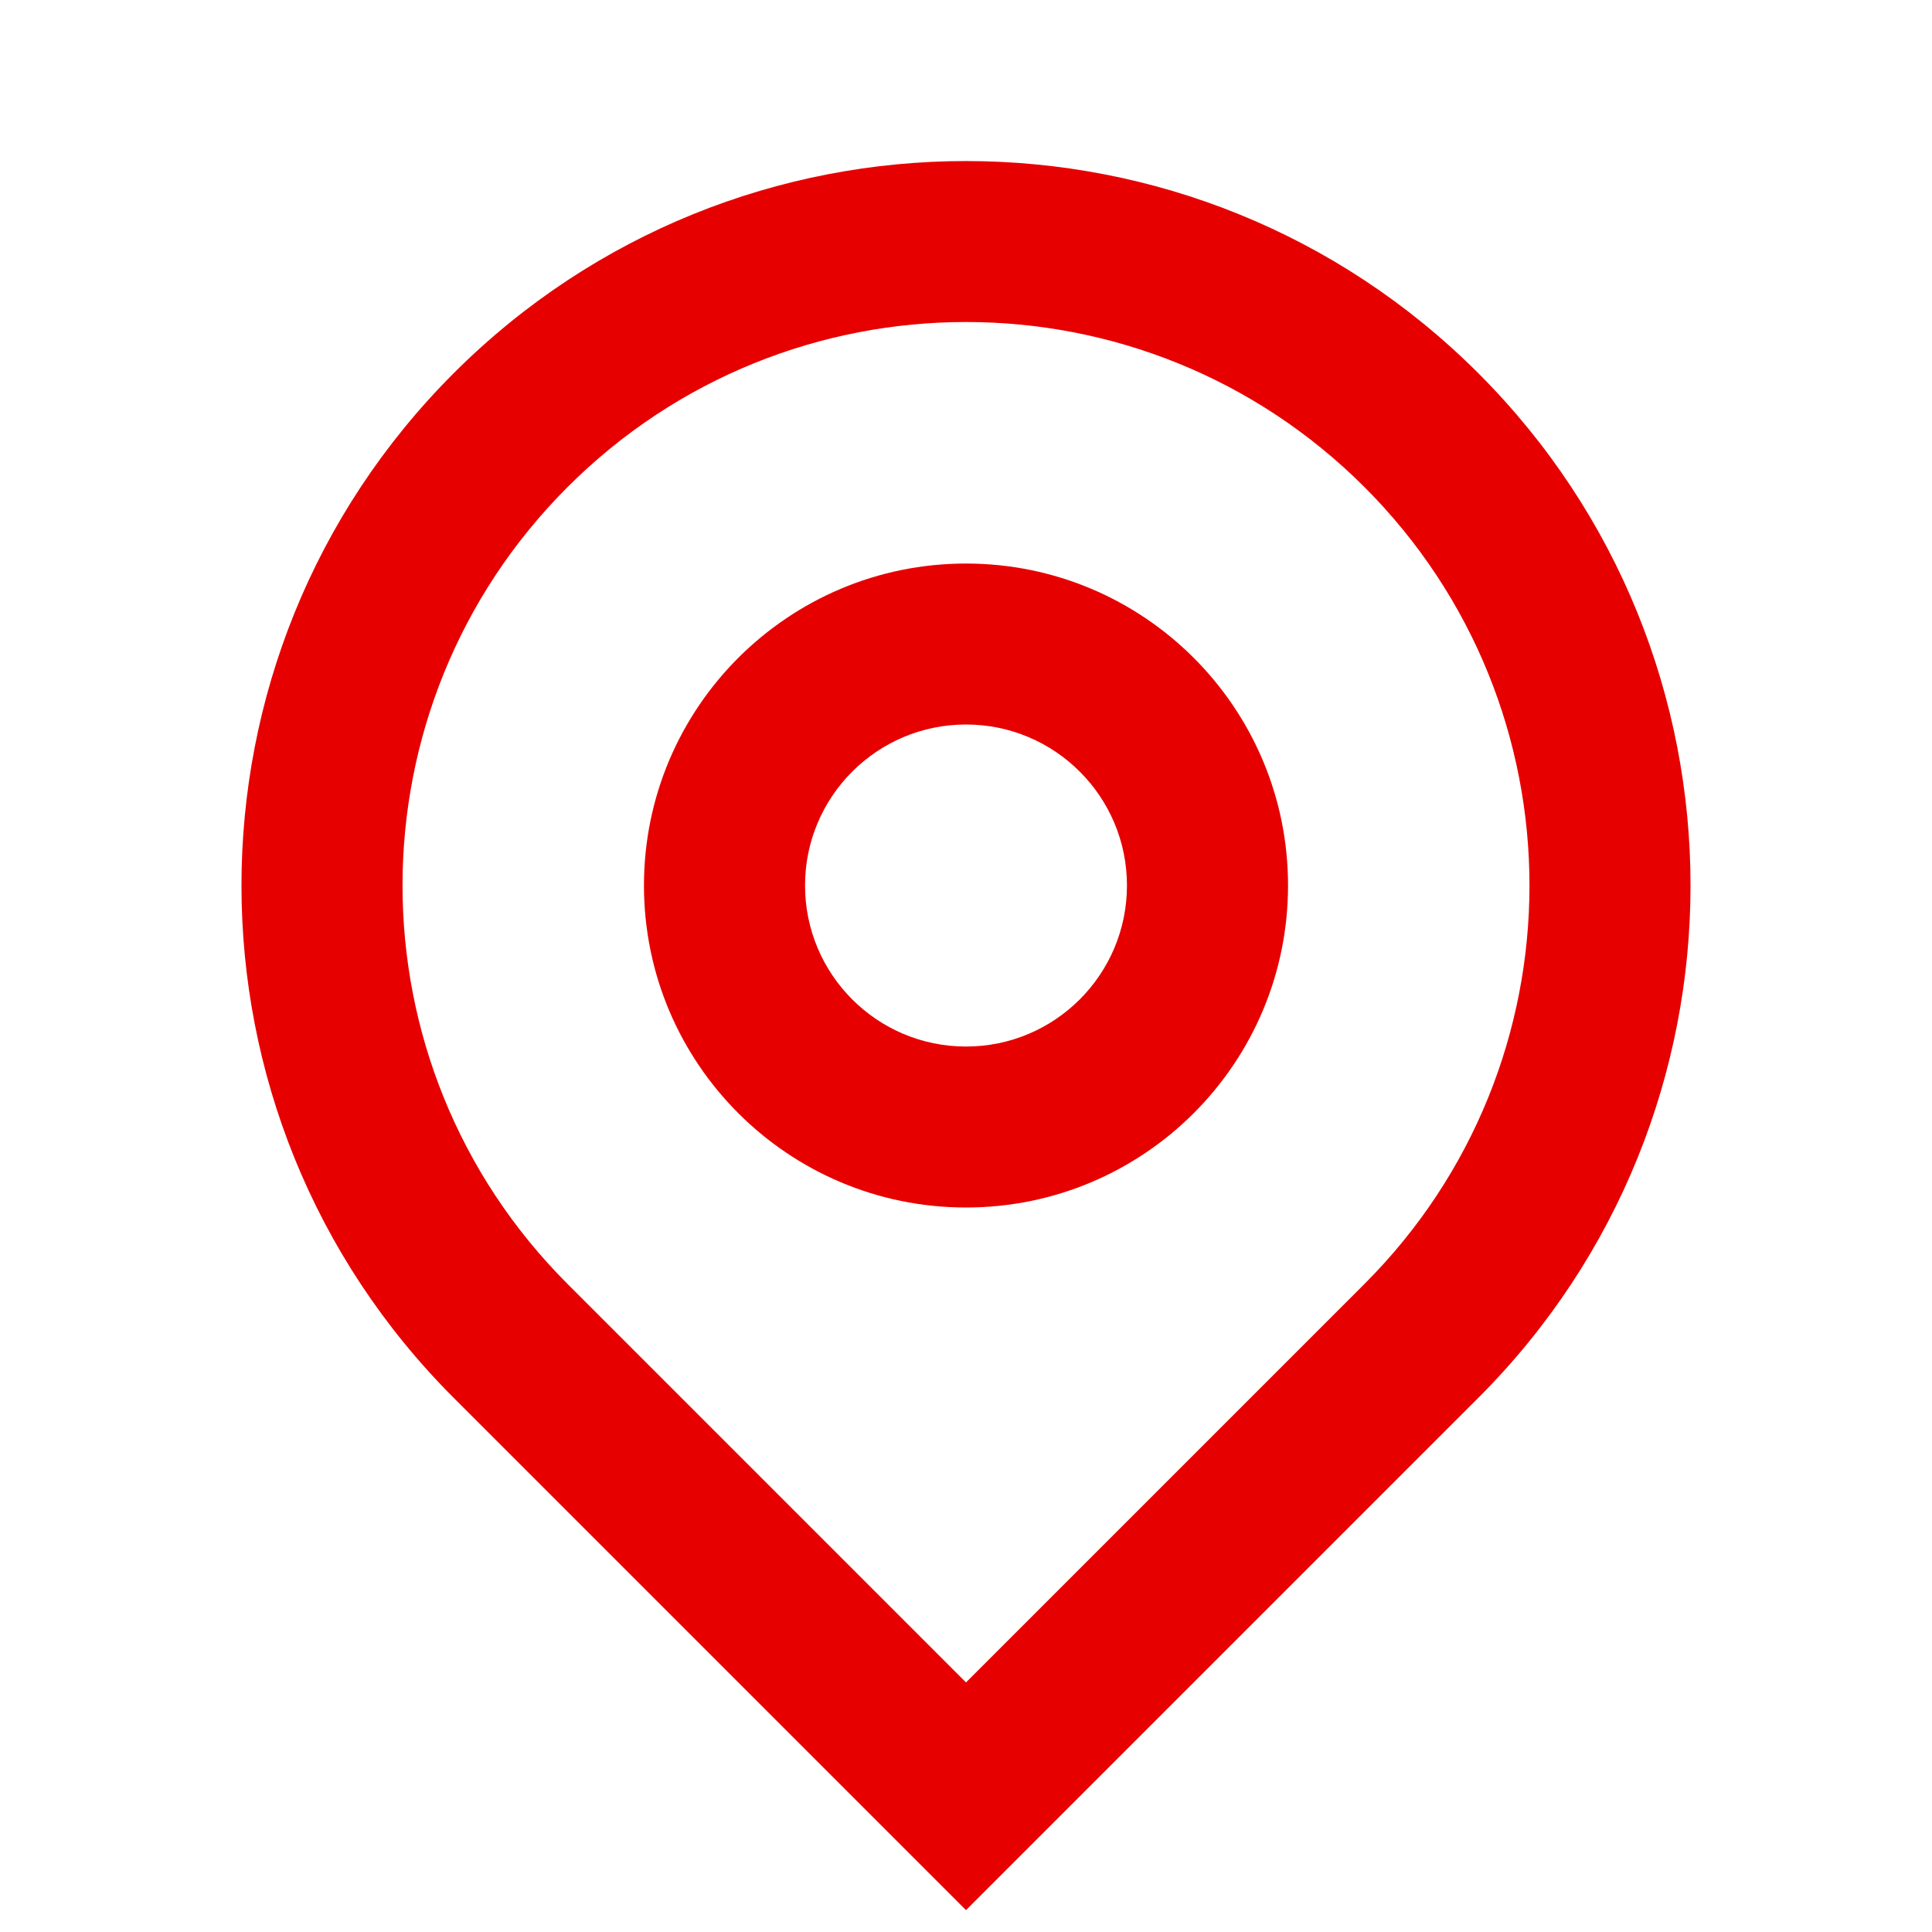 <?xml version="1.0" encoding="UTF-8"?> <svg xmlns="http://www.w3.org/2000/svg" width="16" height="16" viewBox="0 0 16 16" fill="none"><path d="M8 13.933L11.3 10.633C13.122 8.811 13.122 5.856 11.3 4.034C9.477 2.211 6.523 2.211 4.7 4.034C2.878 5.856 2.878 8.811 4.7 10.633L8 13.933ZM8 15.819L3.757 11.576C1.414 9.233 1.414 5.434 3.757 3.091C6.101 0.748 9.899 0.748 12.243 3.091C14.586 5.434 14.586 9.233 12.243 11.576L8 15.819ZM8 8.667C8.736 8.667 9.333 8.07 9.333 7.333C9.333 6.597 8.736 6 8 6C7.264 6 6.667 6.597 6.667 7.333C6.667 8.07 7.264 8.667 8 8.667ZM8 10C6.527 10 5.333 8.806 5.333 7.333C5.333 5.861 6.527 4.667 8 4.667C9.473 4.667 10.667 5.861 10.667 7.333C10.667 8.806 9.473 10 8 10Z" fill="#E70000"></path></svg> 